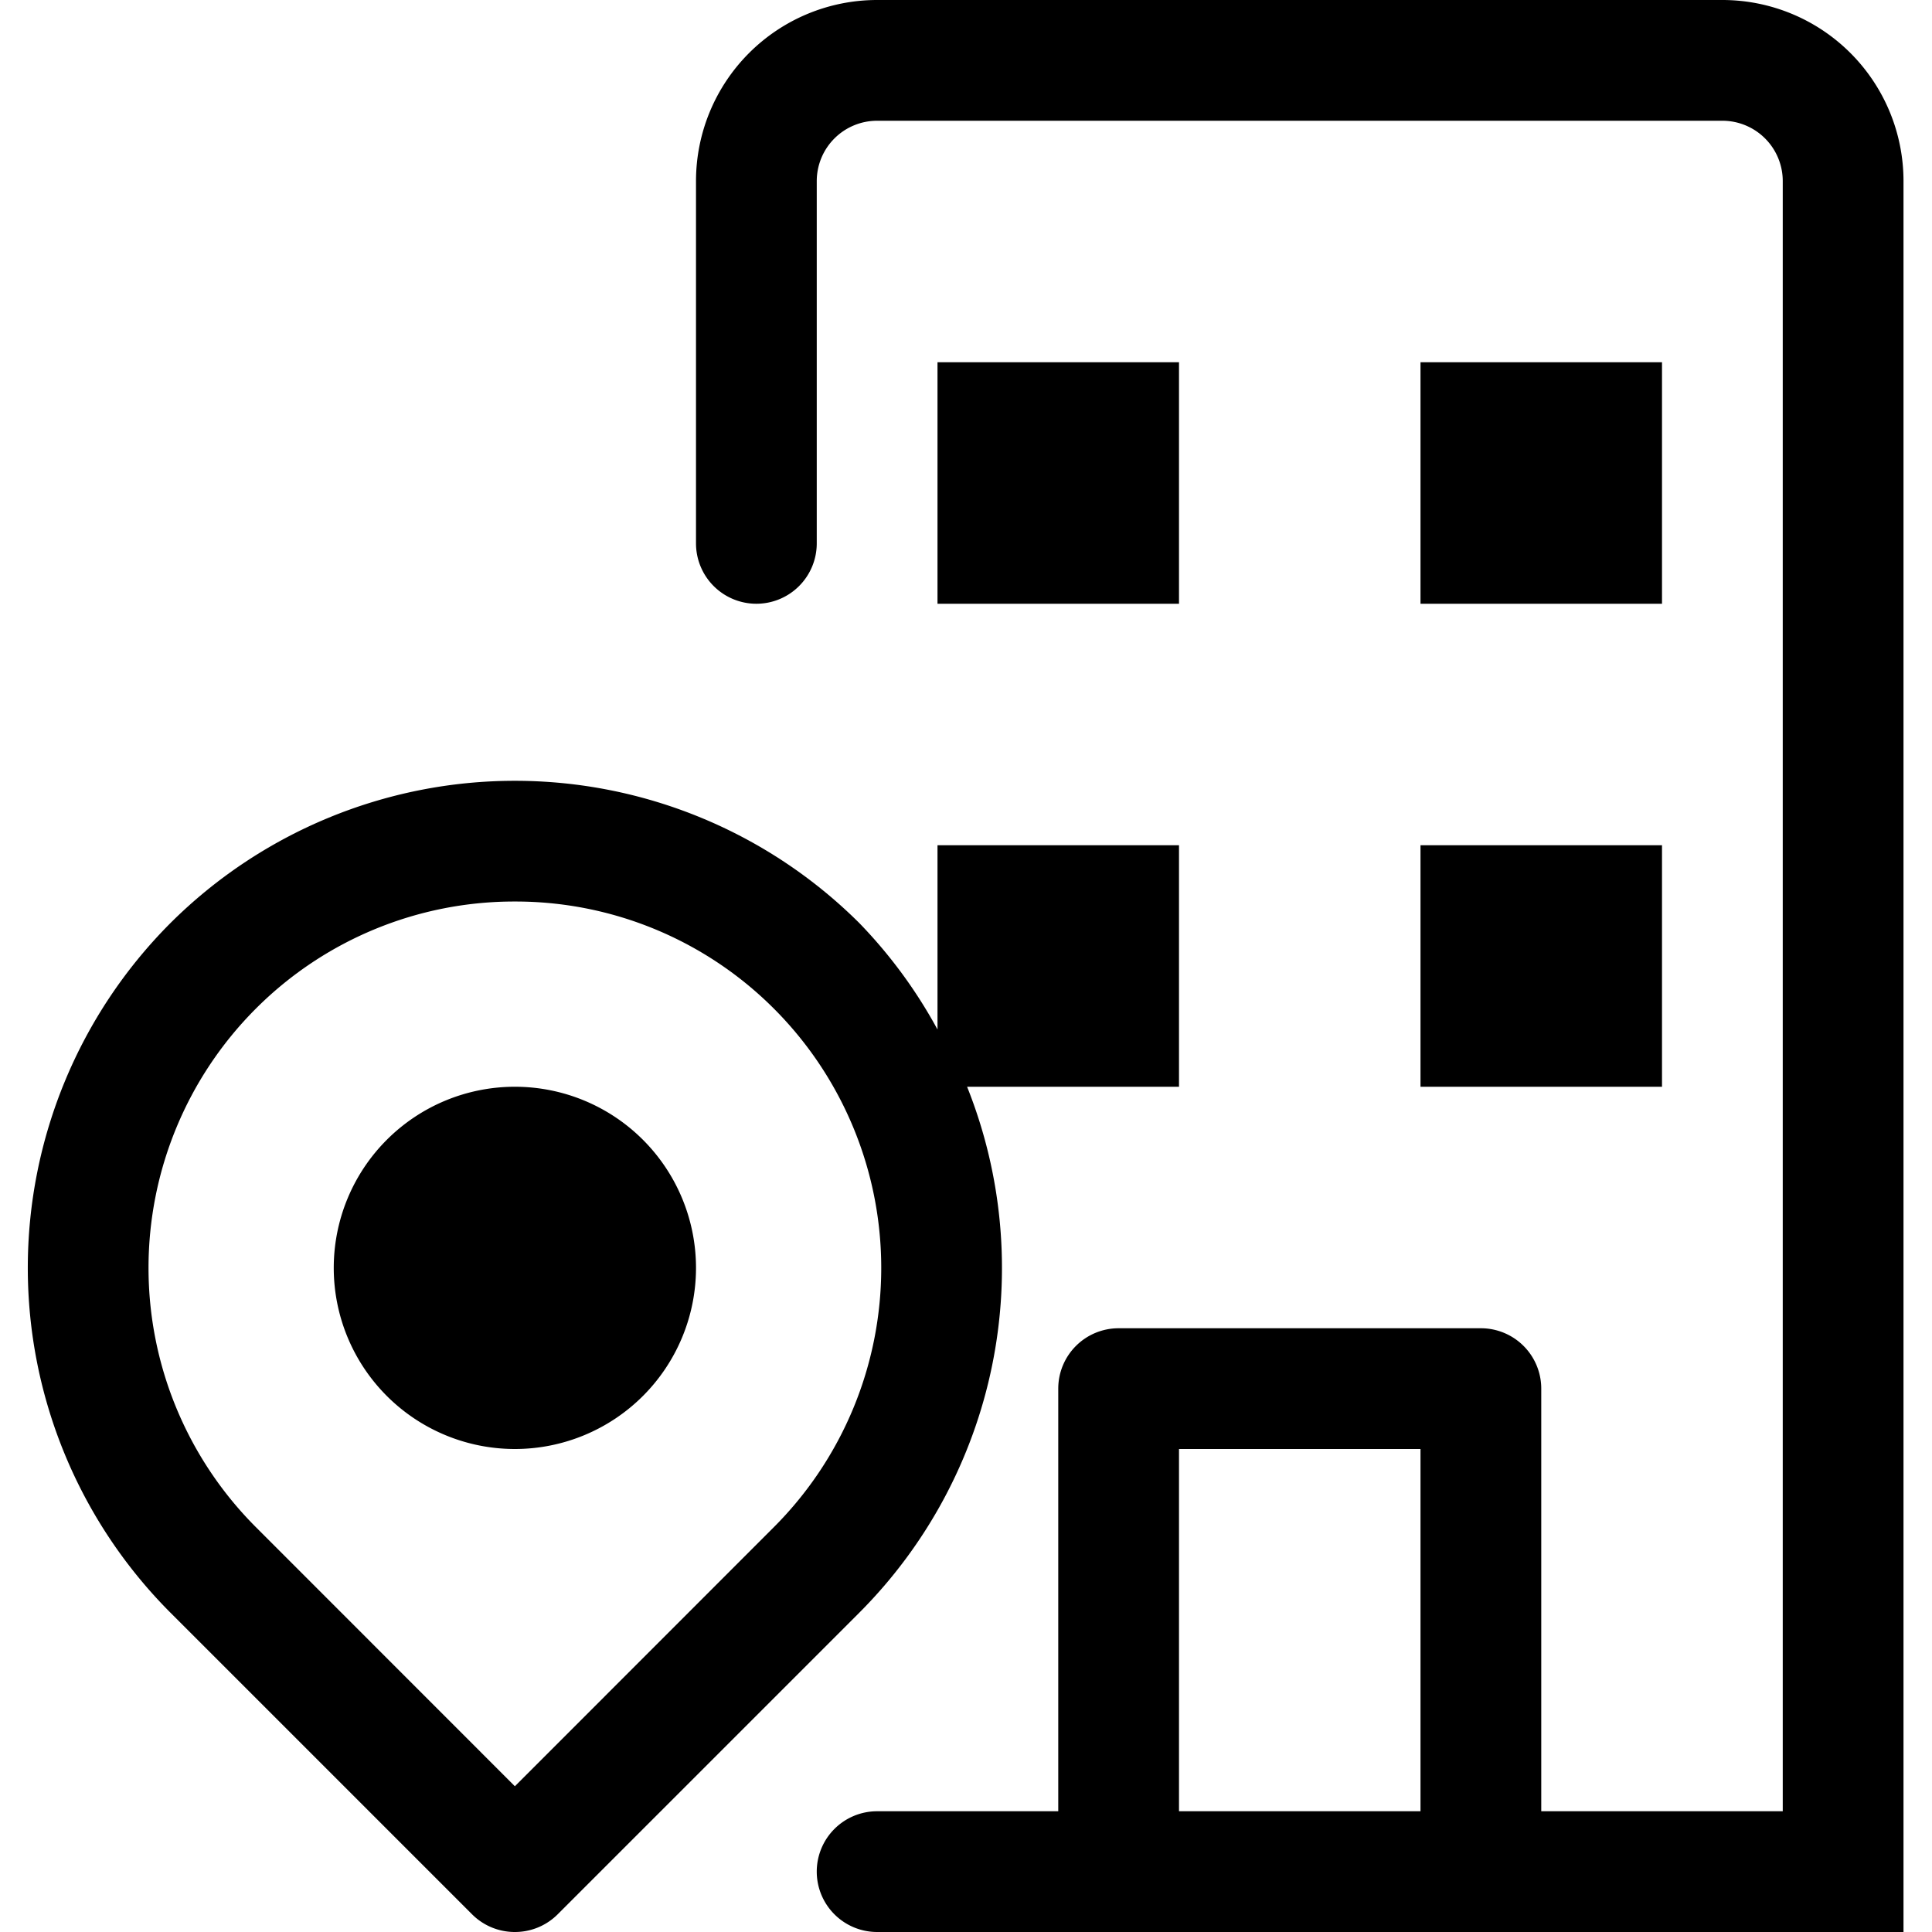 <?xml version="1.0" encoding="utf-8"?><!-- Uploaded to: SVG Repo, www.svgrepo.com, Generator: SVG Repo Mixer Tools -->
<svg fill="#000000" width="800px" height="800px" viewBox="-0.23 0 16 16" id="branch-16px" xmlns="http://www.w3.org/2000/svg">
  <path id="Path_194" data-name="Path 194" d="M-12.5-96h-7A1.5,1.5,0,0,0-21-94.5v3a.5.5,0,0,0,.5.5.5.5,0,0,0,.5-.5v-3a.5.5,0,0,1,.5-.5h7a.5.5,0,0,1,.5.5V-81h-2v-3.5a.5.5,0,0,0-.5-.5h-3a.5.5,0,0,0-.5.5V-81h-1.5a.5.5,0,0,0-.5.5.5.5,0,0,0,.5.5H-11V-94.5A1.5,1.5,0,0,0-12.5-96ZM-17-81v-3h2v3Zm0-10h-2v-2h2Zm4,0h-2v-2h2Zm-2,2h2v2h-2Zm-3.755,2H-17v-2h-2v1.526a4.023,4.023,0,0,0-.646-.88,4.042,4.042,0,0,0-5.708,0,4.042,4.042,0,0,0,0,5.708l2.5,2.5A.5.5,0,0,0-22.5-80a.5.5,0,0,0,.354-.146l2.5-2.5A4.041,4.041,0,0,0-18.755-87ZM-22.5-81.207l-2.146-2.147a3.037,3.037,0,0,1,0-4.292,3.024,3.024,0,0,1,2.146-.888,3.024,3.024,0,0,1,2.146.888,3.037,3.037,0,0,1,0,4.292ZM-21-85.5A1.5,1.5,0,0,1-22.5-84,1.5,1.5,0,0,1-24-85.5,1.5,1.5,0,0,1-22.5-87,1.5,1.5,0,0,1-21-85.5Z" transform="translate(26.534 96)"/>
</svg>